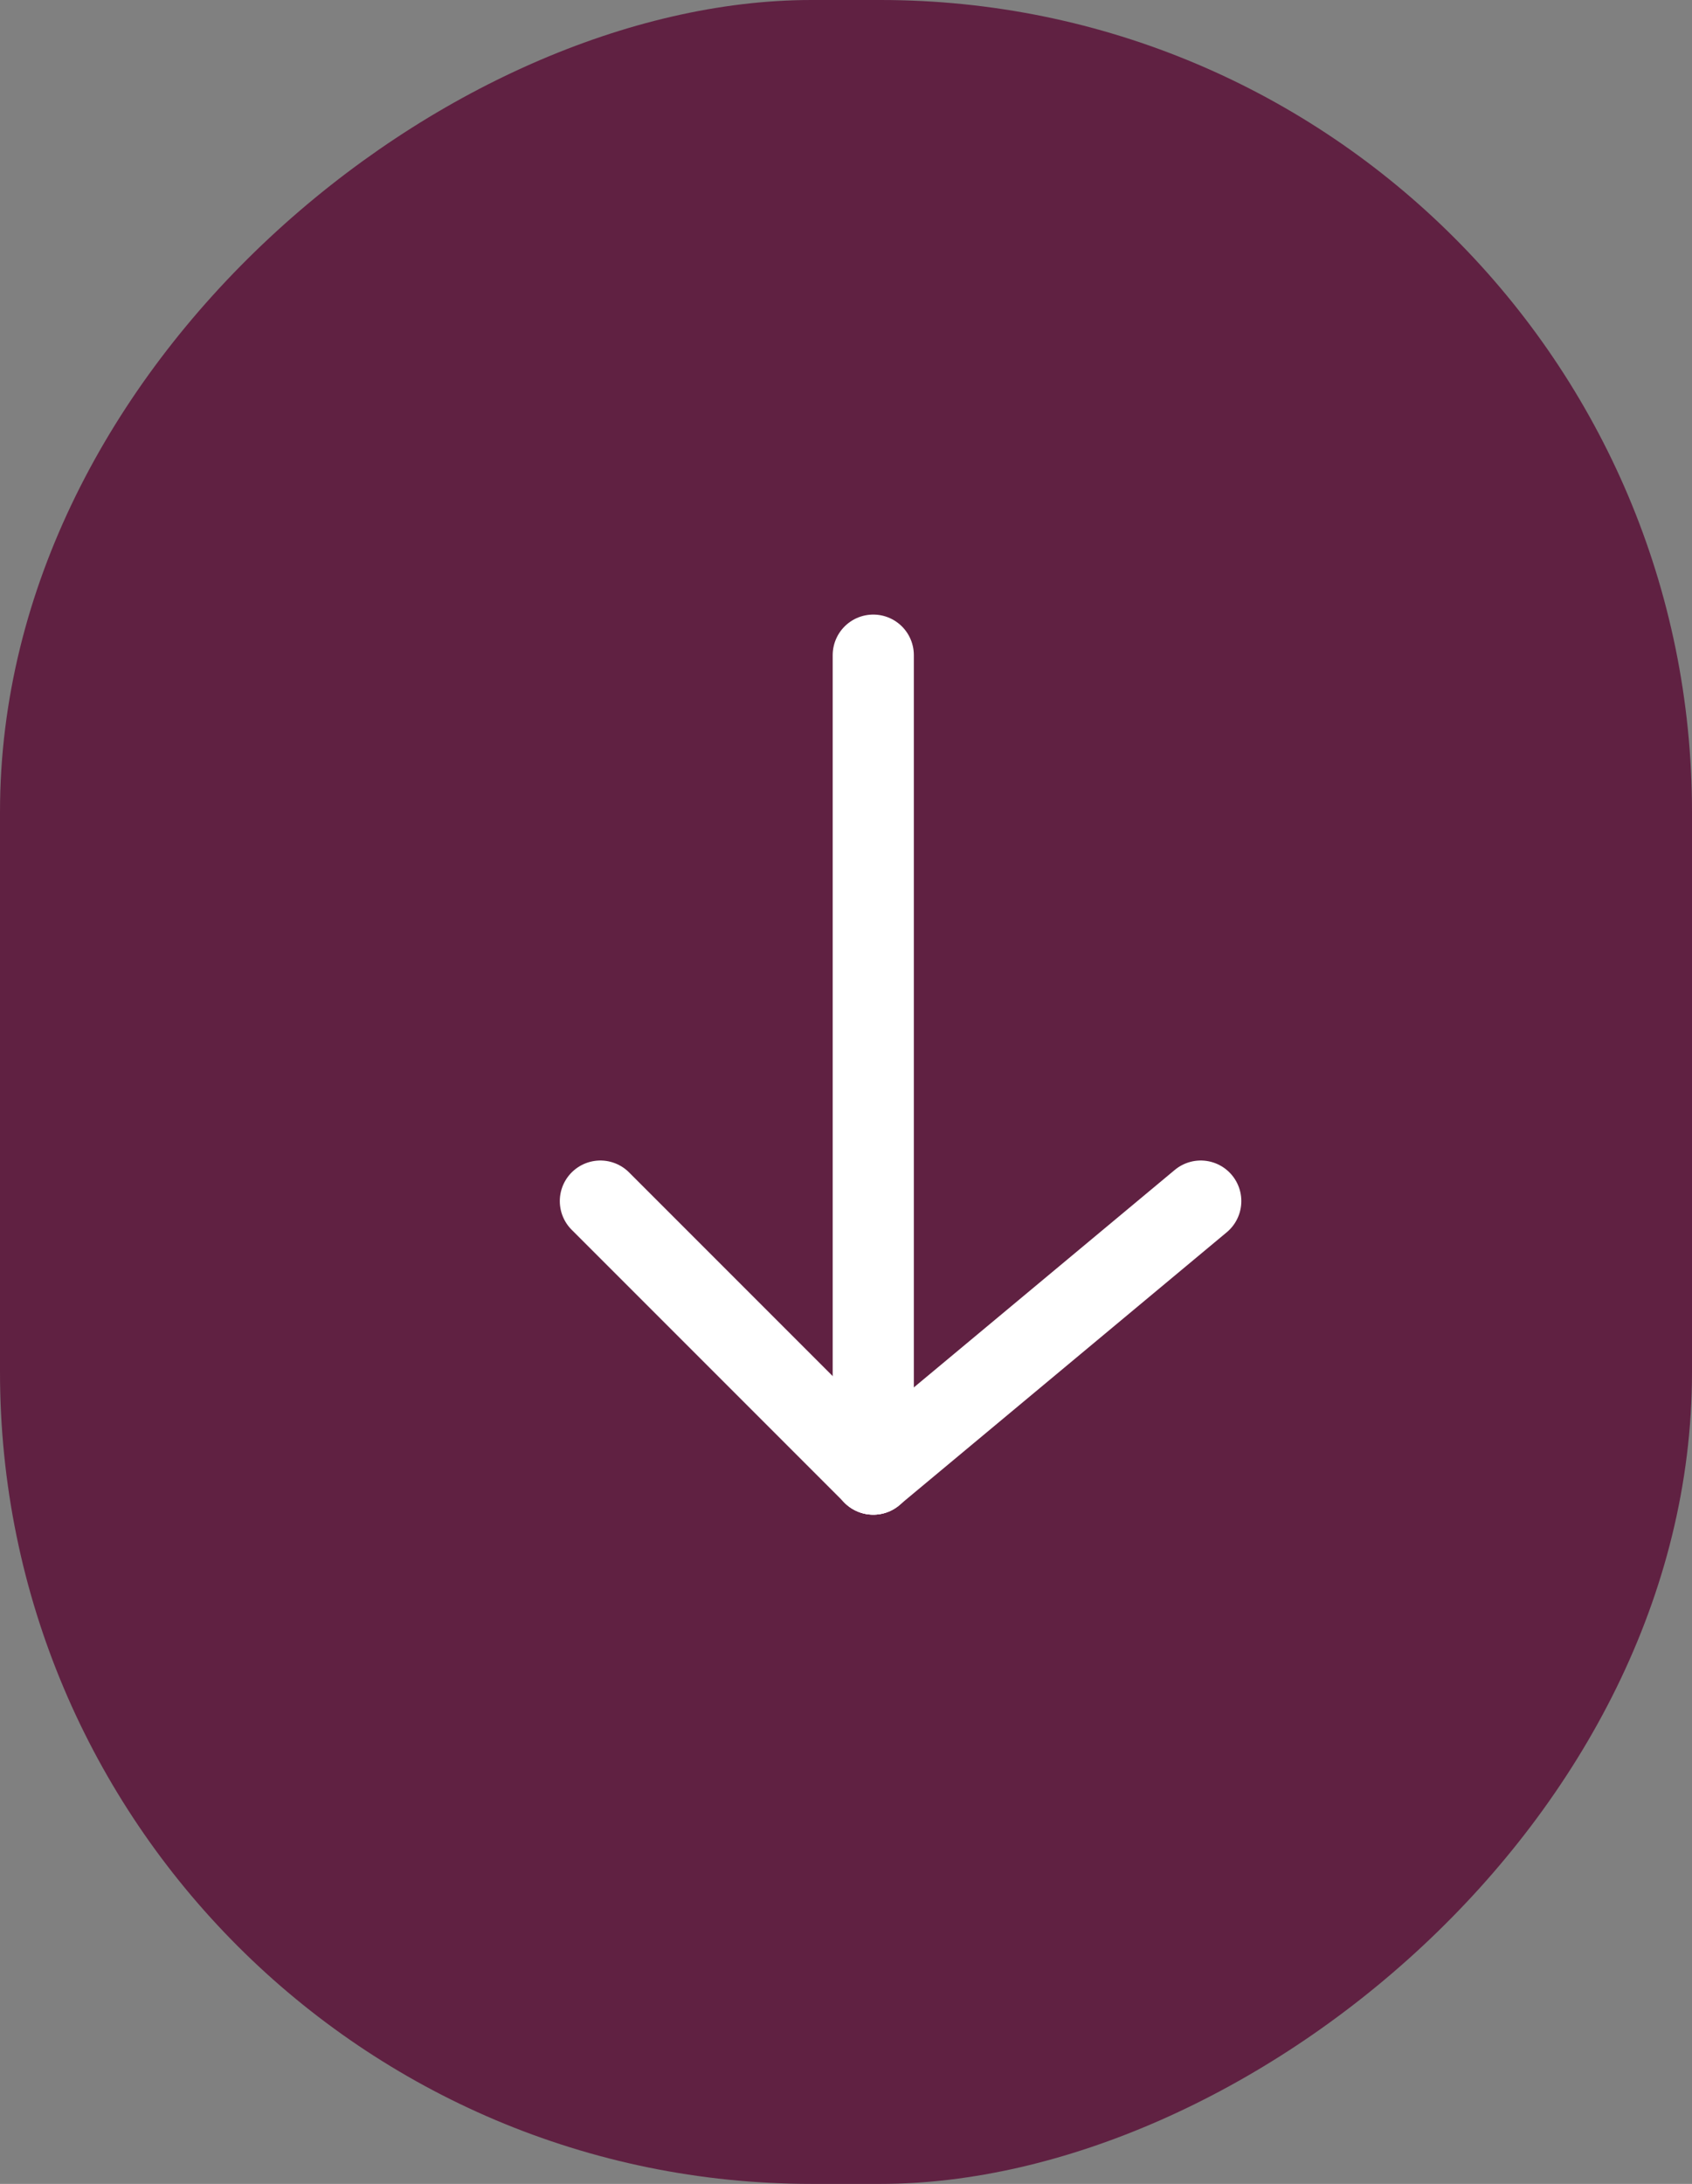 <svg xmlns="http://www.w3.org/2000/svg" width="31.274" height="40.354" viewBox="0 0 31.274 40.354"><rect x="0" y="0" width="31.274" height="40.354" fill="#808080" stroke="none"/><g id="Grupo_156" data-name="Grupo 156" transform="translate(31.274) rotate(90)"><rect id="Rect&#xE1;ngulo_24" data-name="Rect&#xE1;ngulo 24" width="40.354" height="31.274" rx="15" fill="#602142"></rect><g id="Grupo_4" data-name="Grupo 4" transform="translate(12.106 20.177) rotate(-90)"><line id="L&#xED;nea_1" data-name="L&#xED;nea 1" x2="5.044" y2="5.044" transform="translate(0 10.088)" fill="none" stroke="#fff" stroke-linecap="round" stroke-width="1.5"></line><line id="L&#xED;nea_2" data-name="L&#xED;nea 2" x1="6.053" y2="5.044" transform="translate(5.044 10.088)" fill="none" stroke="#fff" stroke-linecap="round" stroke-width="1.5"></line><line id="L&#xED;nea_3" data-name="L&#xED;nea 3" y2="15.133" transform="translate(5.044)" fill="none" stroke="#fff" stroke-linecap="round" stroke-width="1.5"></line></g></g></svg>